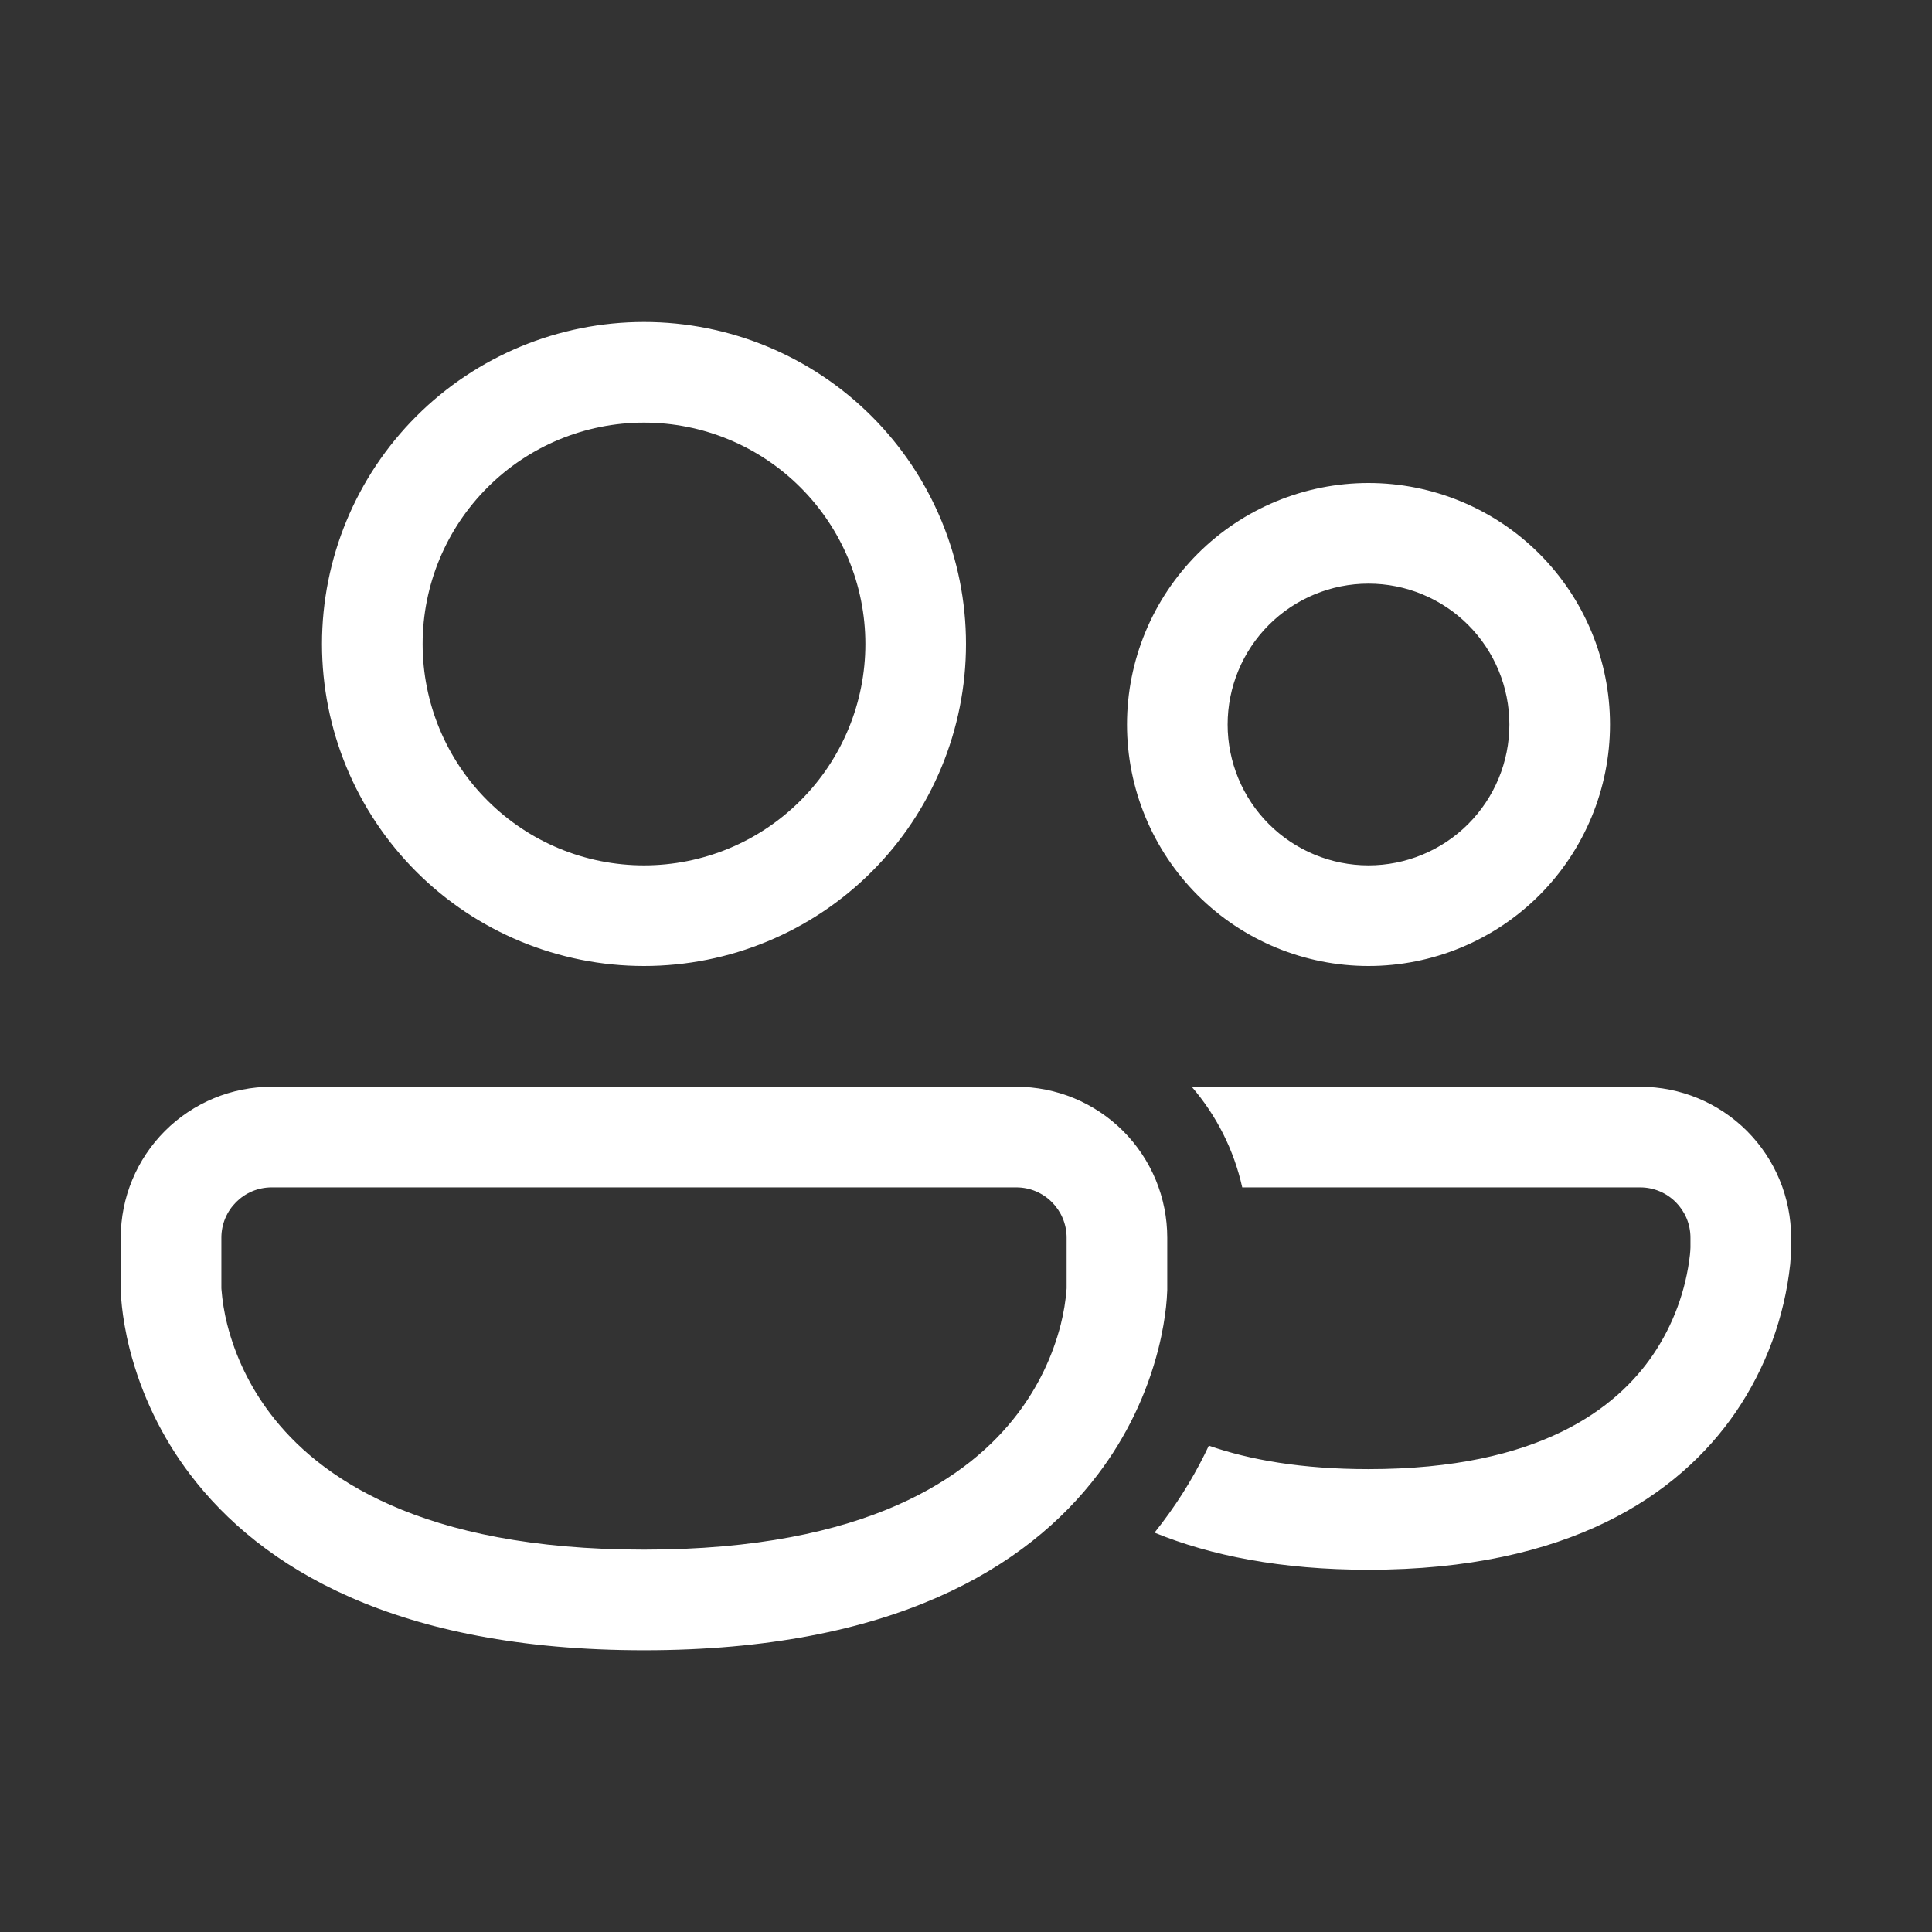 <?xml version="1.0" encoding="UTF-8"?> <svg xmlns="http://www.w3.org/2000/svg" width="48" height="48" viewBox="0 0 48 48" fill="none"><rect x="0" y="0" width="48" height="48" fill="#333333" stroke="none"/> <path d="M10.5 16C10.5 14.541 11.079 13.142 12.111 12.111C13.142 11.079 14.541 10.5 16 10.5C17.459 10.5 18.858 11.079 19.889 12.111C20.921 13.142 21.5 14.541 21.5 16C21.5 17.459 20.921 18.858 19.889 19.889C18.858 20.921 17.459 21.5 16 21.5C14.541 21.5 13.142 20.921 12.111 19.889C11.079 18.858 10.5 17.459 10.5 16ZM16 8C13.878 8 11.843 8.843 10.343 10.343C8.843 11.843 8 13.878 8 16C8 18.122 8.843 20.157 10.343 21.657C11.843 23.157 13.878 24 16 24C18.122 24 20.157 23.157 21.657 21.657C23.157 20.157 24 18.122 24 16C24 13.878 23.157 11.843 21.657 10.343C20.157 8.843 18.122 8 16 8ZM30.5 18C30.5 17.072 30.869 16.181 31.525 15.525C32.181 14.869 33.072 14.5 34 14.5C34.928 14.5 35.819 14.869 36.475 15.525C37.131 16.181 37.5 17.072 37.5 18C37.5 18.928 37.131 19.819 36.475 20.475C35.819 21.131 34.928 21.5 34 21.5C33.072 21.5 32.181 21.131 31.525 20.475C30.869 19.819 30.5 18.928 30.5 18ZM34 12C32.409 12 30.883 12.632 29.757 13.757C28.632 14.883 28 16.409 28 18C28 19.591 28.632 21.117 29.757 22.243C30.883 23.368 32.409 24 34 24C35.591 24 37.117 23.368 38.243 22.243C39.368 21.117 40 19.591 40 18C40 16.409 39.368 14.883 38.243 13.757C37.117 12.632 35.591 12 34 12ZM34 39C31.824 39 30.078 38.648 28.684 38.078L28.87 37.838C29.364 37.187 29.743 36.535 30.033 35.917C31.053 36.272 32.349 36.5 33.999 36.5C38.275 36.5 40.172 34.967 41.062 33.669C41.569 32.923 41.886 32.065 41.987 31.169C41.993 31.11 41.997 31.052 41.999 30.993V30.75C41.999 30.06 41.439 29.5 40.749 29.5H30.863C30.658 28.576 30.226 27.717 29.608 27H40.75C41.745 27 42.698 27.395 43.402 28.098C44.105 28.802 44.5 29.755 44.5 30.75V31.047L44.497 31.133C44.493 31.203 44.487 31.297 44.477 31.412C44.335 32.728 43.871 33.988 43.126 35.082C41.701 37.158 38.973 39 33.998 39M6.75 27C5.755 27 4.802 27.395 4.098 28.098C3.395 28.802 3 29.755 3 30.75V32.053L3.004 32.15C3.008 32.23 3.016 32.336 3.03 32.468C3.059 32.73 3.114 33.09 3.222 33.518C3.509 34.645 4.019 35.704 4.722 36.63C6.479 38.946 9.826 41 16 41C22.175 41 25.522 38.946 27.277 36.63C27.981 35.703 28.491 34.645 28.778 33.517C28.886 33.09 28.941 32.73 28.97 32.467C28.985 32.329 28.995 32.191 29 32.053V30.75C29 30.258 28.903 29.77 28.715 29.315C28.526 28.86 28.25 28.447 27.902 28.098C27.553 27.75 27.14 27.474 26.685 27.285C26.23 27.097 25.742 27 25.25 27H6.75ZM5.501 32.024L5.5 31.992V30.75C5.5 30.06 6.06 29.5 6.75 29.5H25.25C25.94 29.5 26.5 30.06 26.5 30.75V31.992L26.499 32.024C26.476 32.321 26.428 32.615 26.355 32.904C26.15 33.707 25.786 34.46 25.285 35.12C24.103 36.68 21.575 38.5 16 38.5C10.425 38.5 7.897 36.68 6.715 35.12C6.214 34.461 5.85 33.708 5.645 32.905C5.572 32.616 5.524 32.321 5.501 32.024Z" fill="white"></path> </svg> 